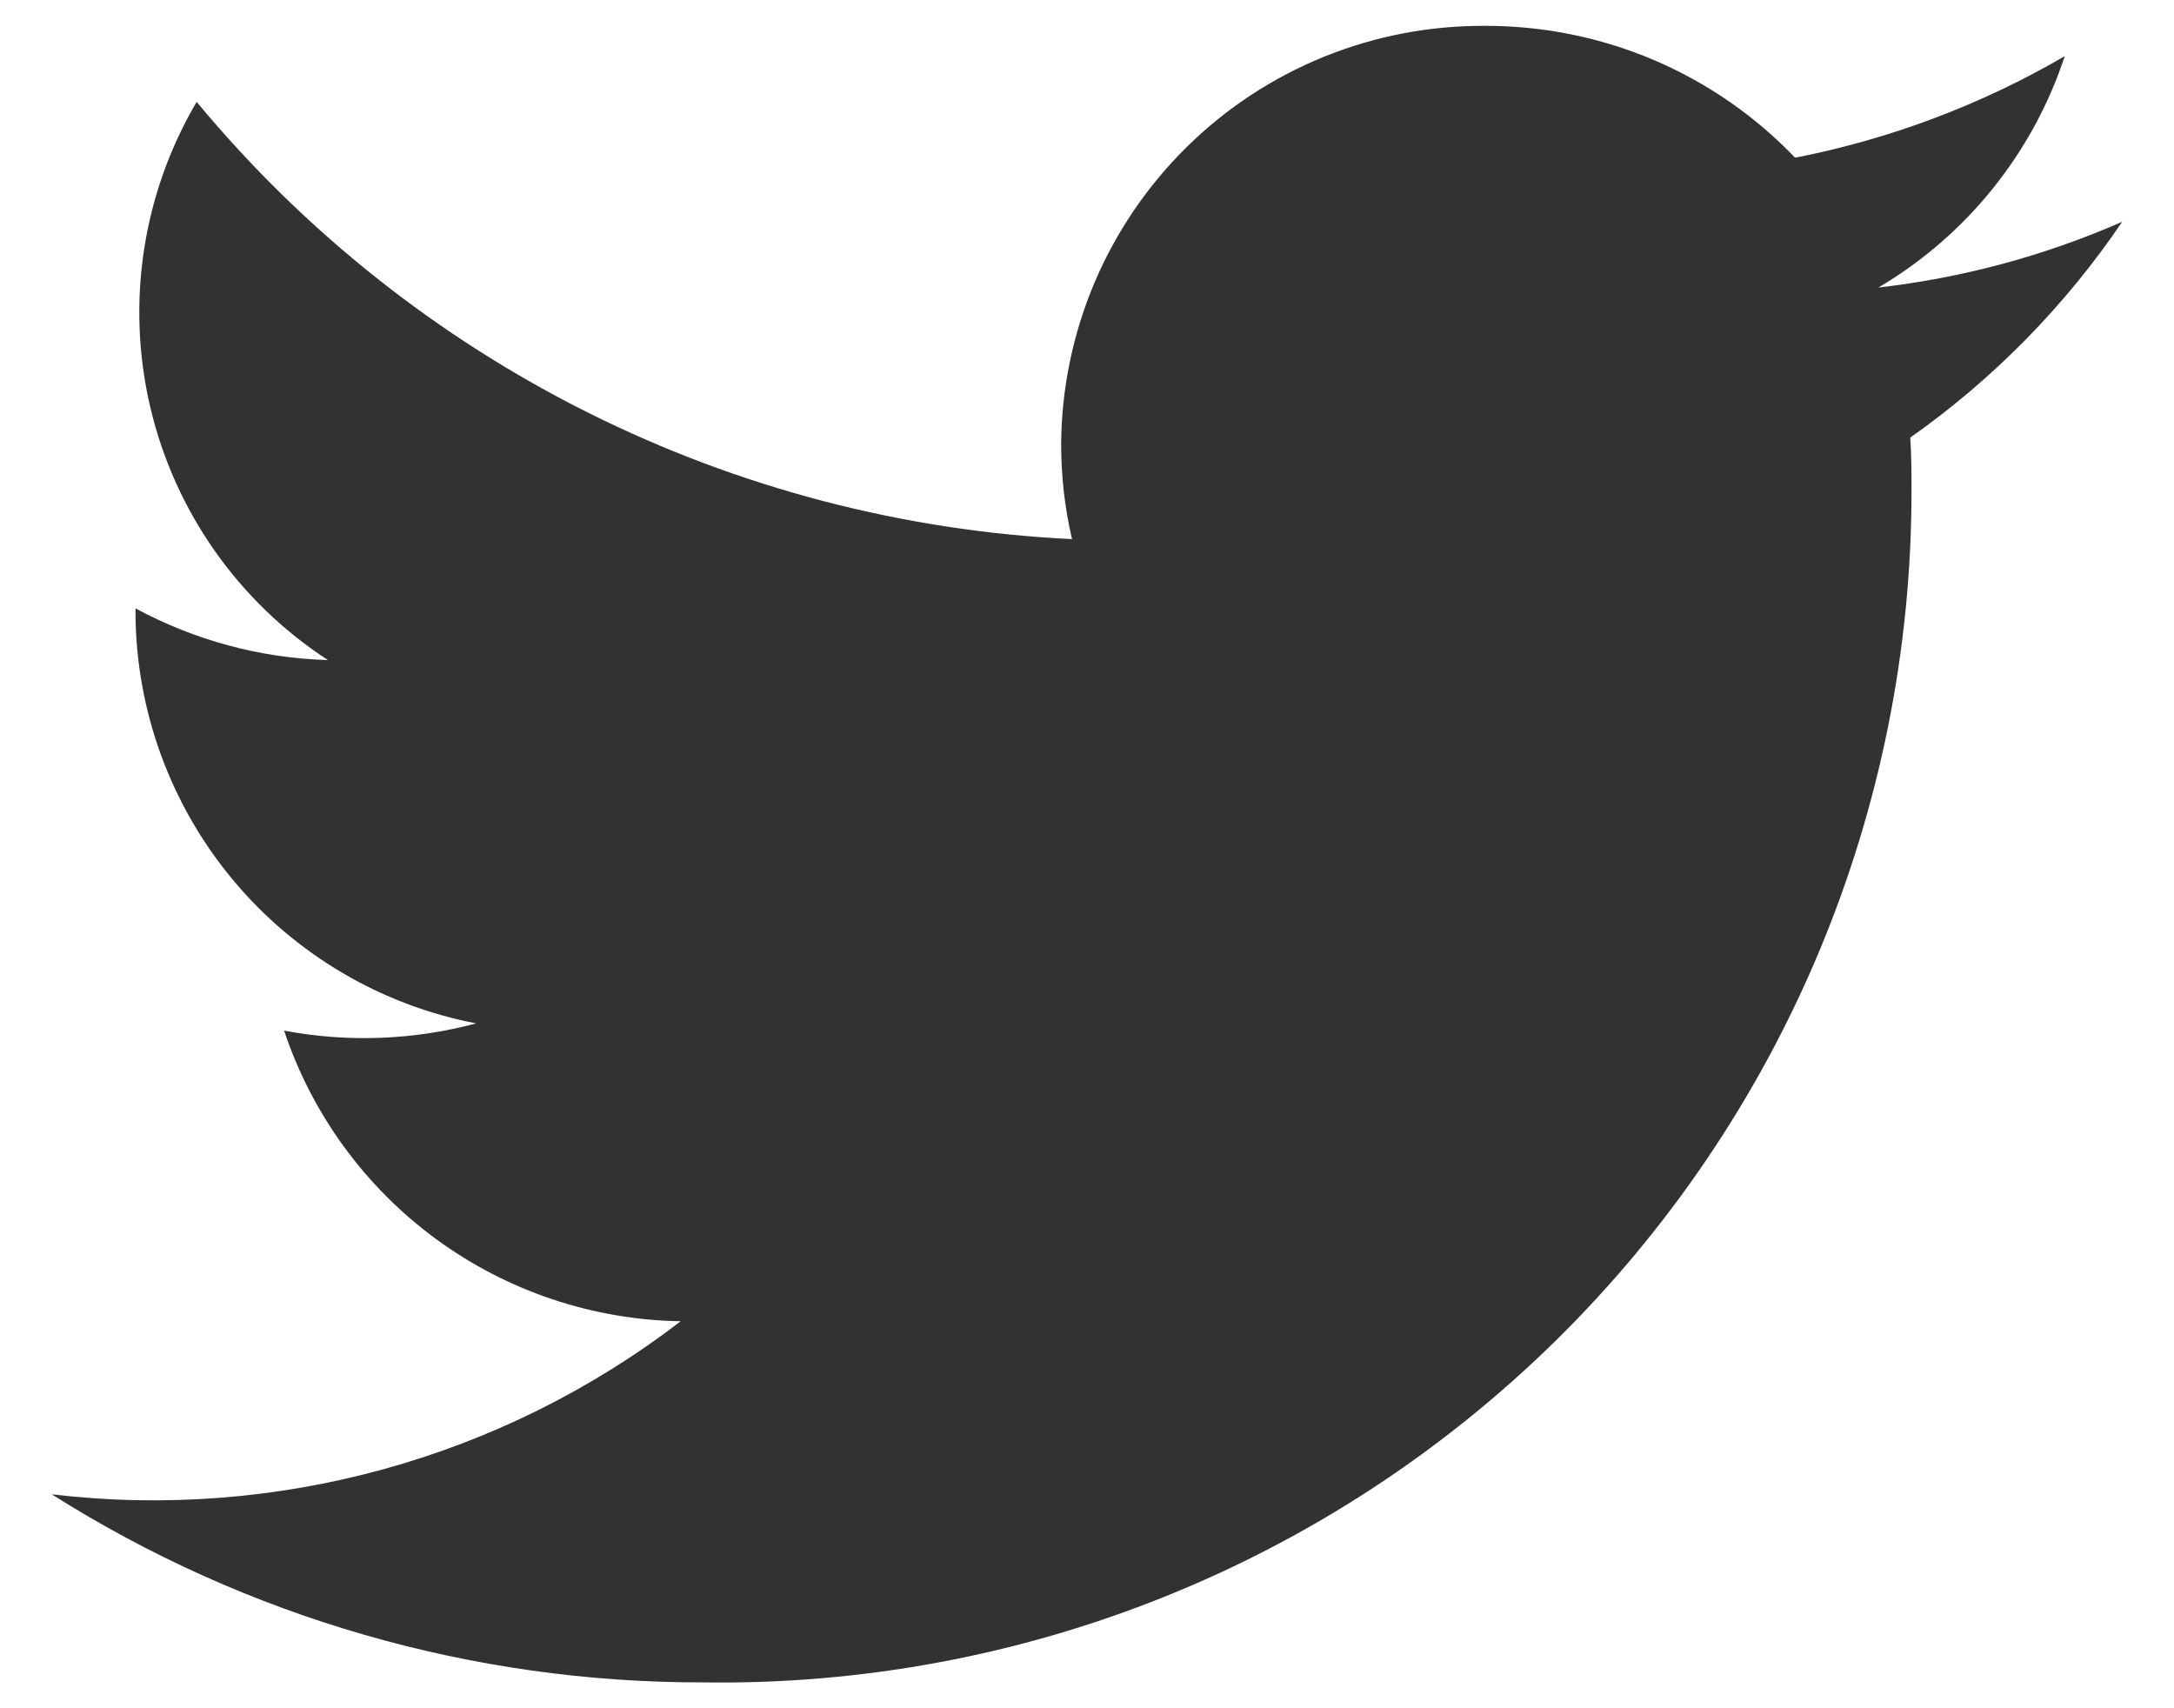 <svg width="28" height="22" viewBox="0 0 28 22" fill="none" xmlns="http://www.w3.org/2000/svg">
<path fill-rule="evenodd" clip-rule="evenodd" d="M27.333 2.856C26.335 3.294 25.276 3.579 24.193 3.703C25.328 3.033 26.181 1.974 26.593 0.723C25.517 1.35 24.343 1.792 23.12 2.031C22.605 1.493 21.986 1.065 21.301 0.773C20.616 0.482 19.878 0.332 19.133 0.333C18.421 0.328 17.714 0.463 17.054 0.73C16.393 0.998 15.792 1.393 15.285 1.893C14.777 2.393 14.373 2.988 14.095 3.644C13.818 4.3 13.672 5.005 13.667 5.717C13.667 6.131 13.713 6.541 13.807 6.943C11.639 6.839 9.518 6.285 7.577 5.316C5.635 4.346 3.918 2.983 2.533 1.312C1.835 2.497 1.621 3.907 1.936 5.246C2.251 6.585 3.071 7.751 4.224 8.501C3.357 8.476 2.508 8.247 1.745 7.835V7.901C1.753 9.153 2.195 10.363 2.995 11.326C3.795 12.288 4.904 12.944 6.133 13.18C5.326 13.396 4.48 13.428 3.659 13.273C4.018 14.349 4.702 15.287 5.617 15.958C6.532 16.628 7.633 16.998 8.767 17.016C6.461 18.787 3.554 19.587 0.667 19.245C3.176 20.832 6.086 21.672 9.055 21.667C11.088 21.697 13.106 21.323 14.993 20.566C16.88 19.809 18.597 18.684 20.046 17.257C21.494 15.83 22.644 14.13 23.429 12.255C24.214 10.379 24.619 8.366 24.619 6.333C24.619 6.097 24.619 5.868 24.603 5.636C25.673 4.882 26.598 3.94 27.333 2.856Z" fill="#343230"/>
</svg>
